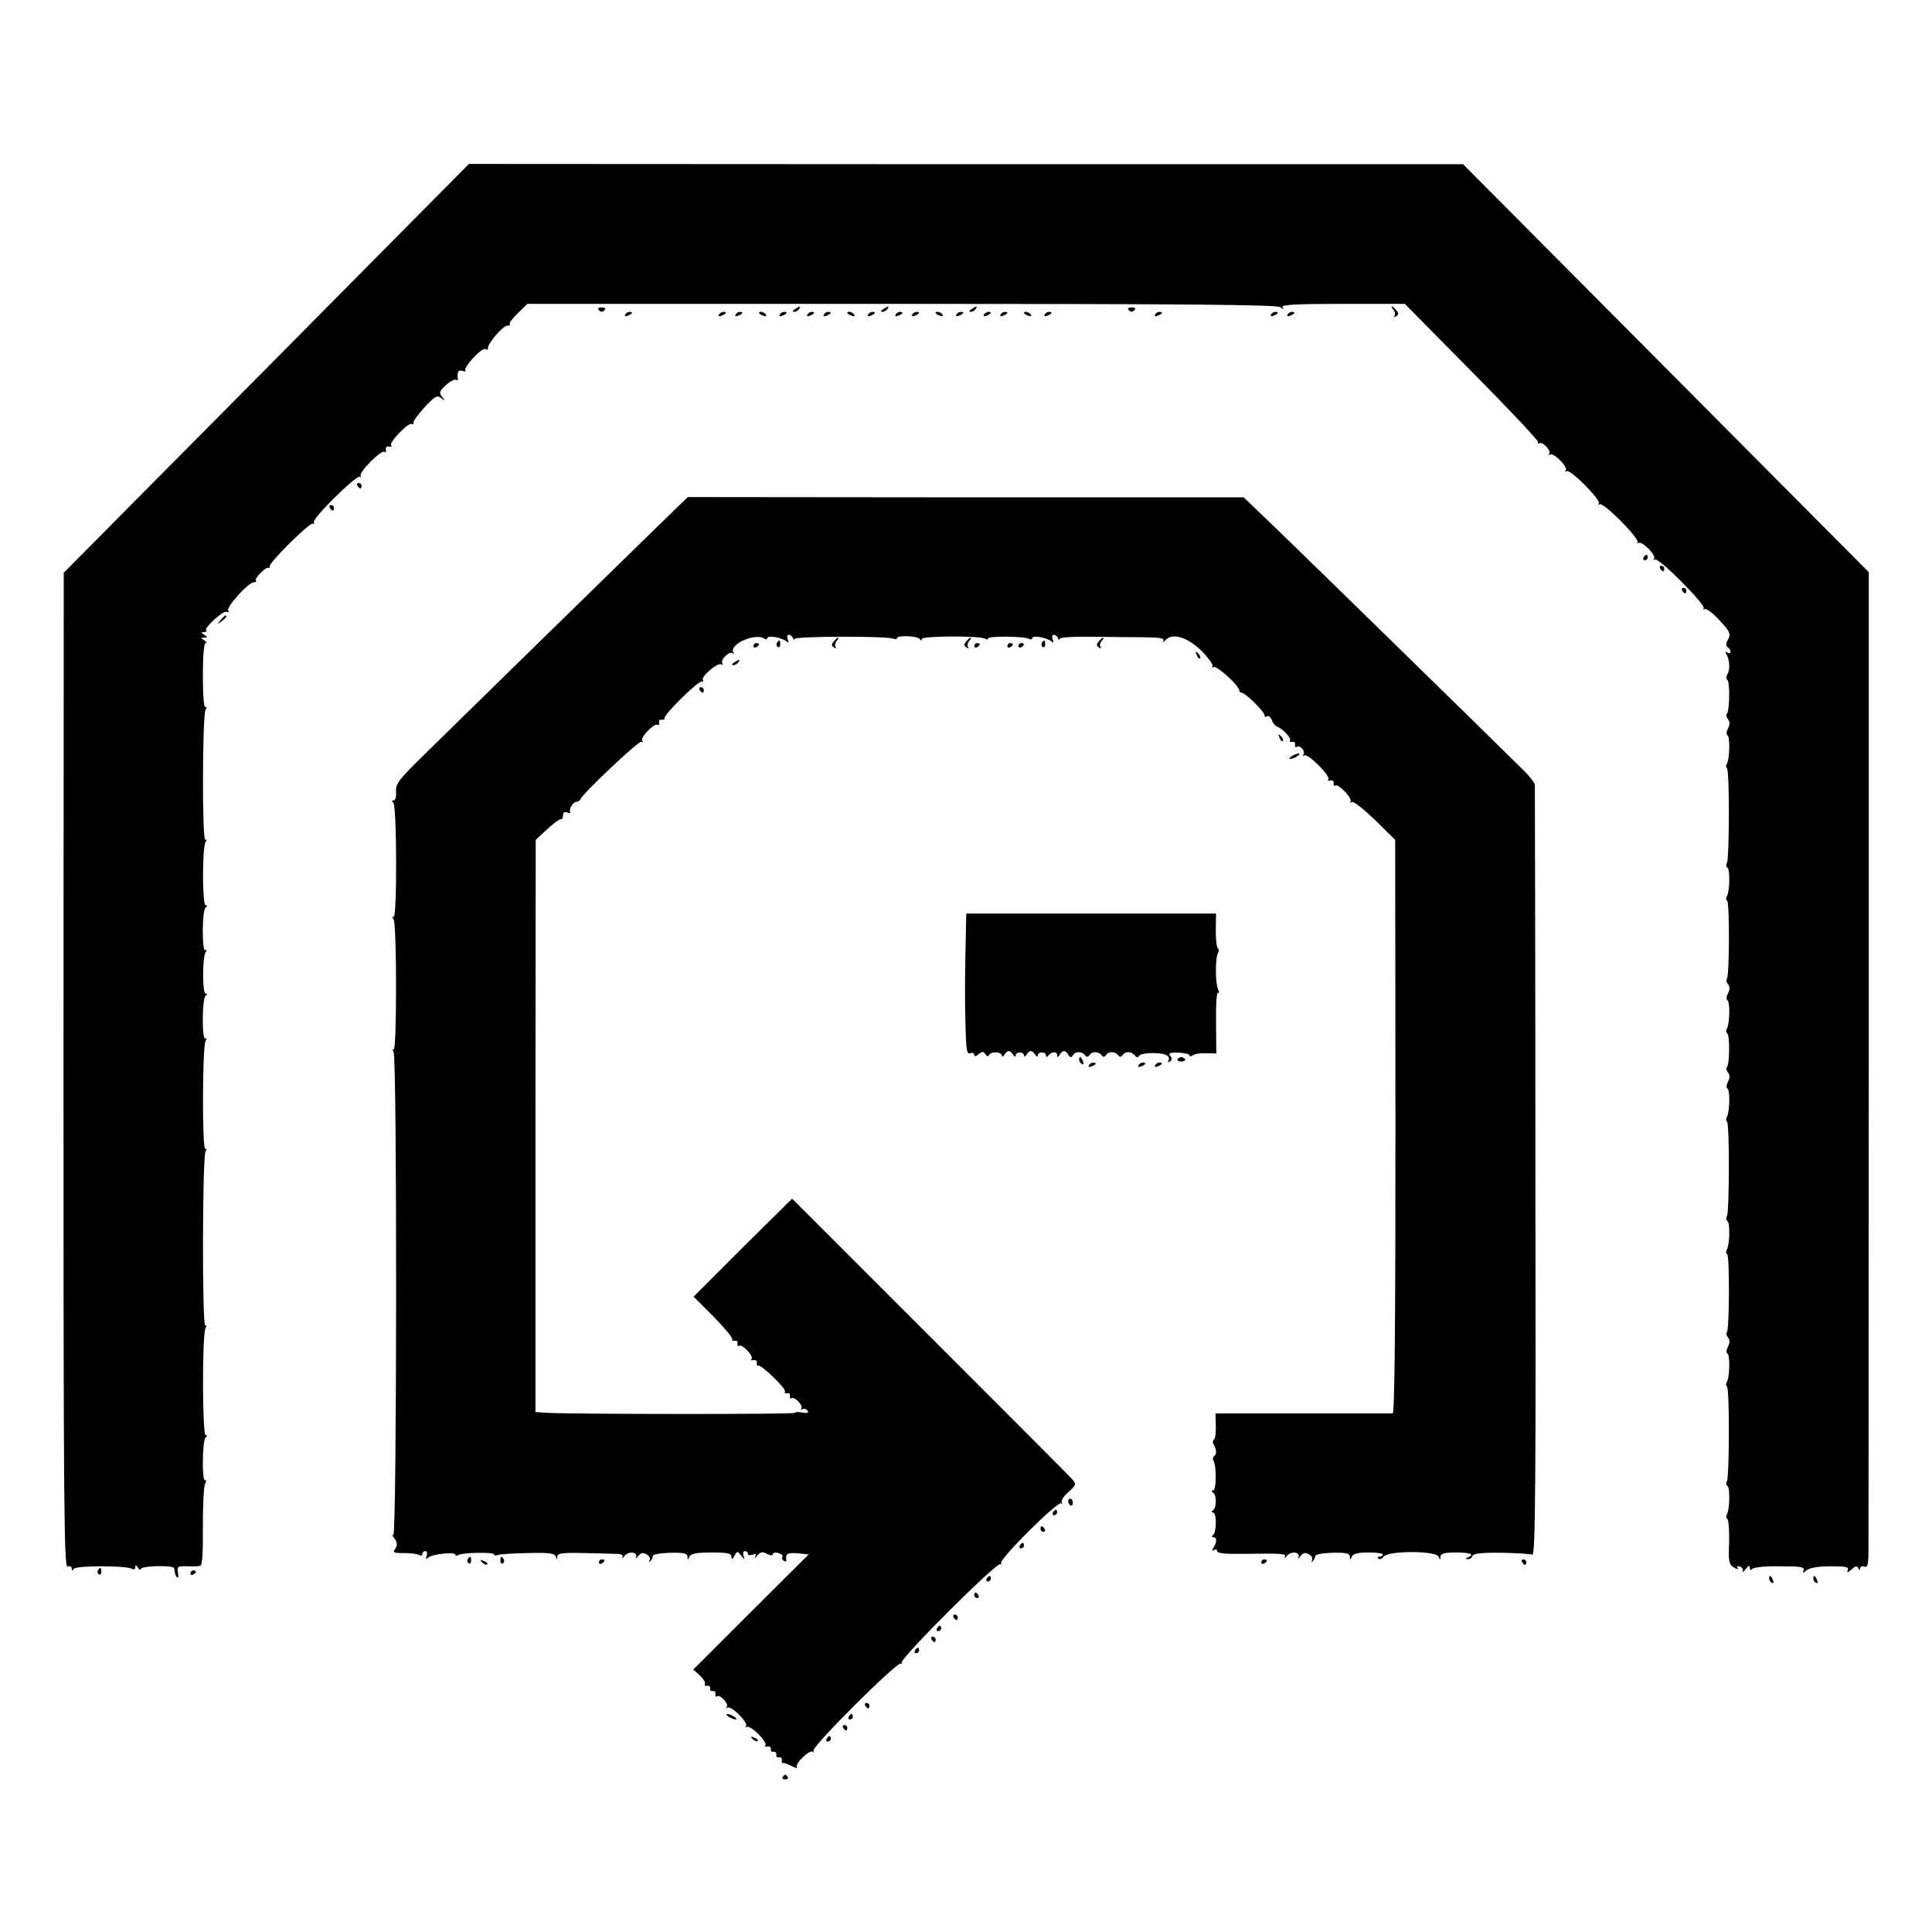 <?xml version="1.0" standalone="no"?>
<!DOCTYPE svg PUBLIC "-//W3C//DTD SVG 20010904//EN"
 "http://www.w3.org/TR/2001/REC-SVG-20010904/DTD/svg10.dtd">
<svg version="1.0" xmlns="http://www.w3.org/2000/svg"
 width="700pt" height="700pt" viewBox="0 0 700 700"
 preserveAspectRatio="xMidYMid meet">
<g transform="translate(0,700) scale(0.1,-0.1)"
fill="#000000" stroke="none">
<path d="M965 5665 l-734 -740 -1 -1804 c0 -1599 2 -1802 15 -1797 8 3 15 0
15 -7 0 -8 3 -9 8 -1 8 12 190 12 210 0 7 -4 12 -2 12 6 0 9 3 9 10 -2 5 -8
10 -10 10 -5 0 12 119 15 121 3 1 -5 2 -12 3 -17 0 -5 4 -13 8 -16 4 -4 5 4 3
17 -4 22 -2 24 33 23 20 -1 42 0 48 2 7 3 10 50 9 141 0 75 3 145 8 156 5 10
5 16 0 13 -12 -7 -10 146 2 155 7 5 7 8 0 8 -12 0 -13 369 0 389 4 8 4 12 -1
8 -12 -7 -11 614 1 632 5 8 4 12 -1 8 -12 -7 -11 374 1 392 5 8 4 12 -1 8 -13
-7 -12 146 1 155 7 5 7 8 0 8 -12 0 -12 130 0 150 5 7 4 11 -1 7 -13 -7 -12
146 1 155 7 5 7 8 0 8 -12 0 -13 209 0 229 5 8 4 12 -1 8 -12 -7 -11 454 1
472 5 8 4 12 -1 9 -5 -4 -9 45 -9 113 0 73 4 119 10 119 6 0 3 5 -5 10 -13 9
-13 10 0 10 13 0 13 1 0 10 -12 8 -12 10 -1 10 8 0 12 3 8 6 -9 9 64 75 75 67
6 -3 8 -1 5 5 -8 12 73 102 92 102 8 0 12 3 8 6 -7 7 35 50 45 47 5 -2 7 1 5
5 -3 13 146 161 157 155 5 -3 6 -2 3 4 -8 13 157 176 168 166 4 -4 5 -3 2 3
-8 13 76 97 87 87 4 -5 6 -1 4 7 -2 9 3 14 12 12 8 -2 12 0 7 4 -9 10 63 85
75 78 5 -3 7 -1 6 4 -2 5 17 31 40 56 38 41 46 45 60 34 15 -12 16 -11 4 4
-12 15 -10 21 13 42 15 14 32 23 37 20 4 -3 8 -2 7 3 -4 23 2 35 17 29 8 -3
13 -2 10 2 -7 12 61 85 73 77 6 -3 10 -3 9 2 -5 14 54 83 70 83 9 0 13 3 9 6
-3 3 10 21 29 39 l35 34 1356 0 c1037 0 1361 -3 1372 -12 11 -9 13 -9 8 0 -6
9 48 12 218 12 l225 0 242 -245 c134 -135 242 -250 240 -255 -1 -6 2 -8 6 -5
12 7 44 -28 35 -39 -5 -4 -3 -5 3 -2 14 8 67 -46 57 -58 -5 -4 -3 -5 3 -2 14
8 127 -106 117 -118 -5 -4 -3 -5 3 -2 14 8 147 -126 137 -138 -4 -4 -3 -5 3
-2 14 8 67 -46 57 -58 -5 -4 -3 -5 3 -2 14 8 187 -166 177 -178 -4 -4 -3 -5 3
-2 6 3 26 -11 45 -31 48 -50 52 -58 39 -81 -7 -13 -7 -22 0 -26 5 -3 10 -11
10 -16 0 -6 -5 -7 -12 -3 -7 4 -8 3 -4 -4 13 -21 15 -54 6 -73 -6 -10 -6 -20
-1 -23 9 -6 8 -112 -2 -122 -4 -4 -2 -13 4 -20 7 -9 7 -19 0 -33 -6 -11 -7
-22 -2 -25 10 -6 8 -86 -2 -103 -4 -7 -4 -14 0 -16 10 -6 9 -328 0 -344 -4 -6
-3 -14 2 -17 10 -6 8 -86 -2 -103 -4 -7 -4 -14 1 -17 9 -5 8 -273 -1 -283 -4
-3 -2 -12 4 -19 7 -9 7 -19 0 -33 -6 -11 -7 -22 -2 -25 10 -6 8 -86 -2 -103
-4 -7 -3 -14 1 -17 10 -6 9 -112 -1 -122 -4 -4 -2 -13 4 -20 7 -9 7 -19 0 -33
-6 -11 -7 -22 -2 -25 10 -6 8 -86 -2 -103 -4 -7 -4 -14 0 -16 10 -6 9 -328 0
-344 -4 -6 -3 -14 2 -17 10 -6 8 -86 -2 -103 -4 -7 -4 -14 1 -17 9 -5 8 -273
-1 -283 -4 -3 -2 -12 4 -19 7 -9 7 -19 0 -33 -6 -11 -7 -22 -2 -25 10 -6 8
-86 -2 -103 -4 -7 -4 -14 0 -16 10 -6 9 -328 0 -344 -4 -6 -3 -14 2 -17 10 -6
8 -86 -2 -103 -4 -7 -3 -14 2 -17 4 -3 7 -41 6 -84 -3 -69 -1 -80 17 -91 11
-7 17 -8 14 -2 -4 7 -1 8 8 5 9 -3 13 -11 10 -18 -3 -6 2 -2 10 8 12 15 16 16
16 5 0 -8 3 -10 8 -4 4 6 47 11 100 10 75 0 91 -2 87 -14 -5 -12 -3 -12 11 0
10 8 42 14 85 14 57 0 68 -2 64 -14 -4 -11 -1 -10 14 3 15 13 20 14 24 4 4 -9
6 -9 6 -1 1 7 8 10 16 7 12 -5 15 6 15 67 0 41 1 853 1 1805 l0 1731 -735 739
-735 739 -1801 0 -1801 1 -734 -741z"/>
<path d="M2170 5876 c7 -7 13 -7 20 0 6 6 3 10 -10 10 -13 0 -16 -4 -10 -10z"/>
<path d="M2880 5880 c-9 -6 -10 -10 -3 -10 6 0 15 5 18 10 8 12 4 12 -15 0z"/>
<path d="M3200 5880 c-9 -6 -10 -10 -3 -10 6 0 15 5 18 10 8 12 4 12 -15 0z"/>
<path d="M3520 5880 c-9 -6 -10 -10 -3 -10 6 0 15 5 18 10 8 12 4 12 -15 0z"/>
<path d="M4090 5876 c7 -7 13 -7 20 0 6 6 3 10 -10 10 -13 0 -16 -4 -10 -10z"/>
<path d="M5049 5877 c6 -8 7 -18 3 -22 -4 -5 -1 -5 6 -1 10 6 10 11 1 22 -6 8
-14 14 -16 14 -3 0 0 -6 6 -13z"/>
<path d="M2265 5860 c-3 -6 1 -7 9 -4 18 7 21 14 7 14 -6 0 -13 -4 -16 -10z"/>
<path d="M2605 5860 c-3 -6 1 -7 9 -4 18 7 21 14 7 14 -6 0 -13 -4 -16 -10z"/>
<path d="M2665 5860 c-3 -6 1 -7 9 -4 18 7 21 14 7 14 -6 0 -13 -4 -16 -10z"/>
<path d="M2750 5866 c0 -2 7 -7 16 -10 8 -3 12 -2 9 4 -6 10 -25 14 -25 6z"/>
<path d="M2825 5860 c-3 -6 1 -7 9 -4 18 7 21 14 7 14 -6 0 -13 -4 -16 -10z"/>
<path d="M2925 5860 c-3 -6 1 -7 9 -4 18 7 21 14 7 14 -6 0 -13 -4 -16 -10z"/>
<path d="M2985 5860 c-3 -6 1 -7 9 -4 18 7 21 14 7 14 -6 0 -13 -4 -16 -10z"/>
<path d="M3070 5866 c0 -2 7 -7 16 -10 8 -3 12 -2 9 4 -6 10 -25 14 -25 6z"/>
<path d="M3145 5860 c-3 -6 1 -7 9 -4 18 7 21 14 7 14 -6 0 -13 -4 -16 -10z"/>
<path d="M3245 5860 c-3 -6 1 -7 9 -4 18 7 21 14 7 14 -6 0 -13 -4 -16 -10z"/>
<path d="M3305 5860 c-3 -6 1 -7 9 -4 18 7 21 14 7 14 -6 0 -13 -4 -16 -10z"/>
<path d="M3390 5866 c0 -2 7 -7 16 -10 8 -3 12 -2 9 4 -6 10 -25 14 -25 6z"/>
<path d="M3465 5860 c-3 -6 1 -7 9 -4 18 7 21 14 7 14 -6 0 -13 -4 -16 -10z"/>
<path d="M3565 5860 c-3 -6 1 -7 9 -4 18 7 21 14 7 14 -6 0 -13 -4 -16 -10z"/>
<path d="M3625 5860 c-3 -6 1 -7 9 -4 18 7 21 14 7 14 -6 0 -13 -4 -16 -10z"/>
<path d="M3710 5866 c0 -2 7 -7 16 -10 8 -3 12 -2 9 4 -6 10 -25 14 -25 6z"/>
<path d="M3785 5860 c-3 -6 1 -7 9 -4 18 7 21 14 7 14 -6 0 -13 -4 -16 -10z"/>
<path d="M4185 5860 c-3 -6 1 -7 9 -4 18 7 21 14 7 14 -6 0 -13 -4 -16 -10z"/>
<path d="M4605 5860 c-3 -6 1 -7 9 -4 18 7 21 14 7 14 -6 0 -13 -4 -16 -10z"/>
<path d="M4665 5860 c-3 -6 1 -7 9 -4 18 7 21 14 7 14 -6 0 -13 -4 -16 -10z"/>
<path d="M1295 5240 c3 -5 8 -10 11 -10 2 0 4 5 4 10 0 6 -5 10 -11 10 -5 0
-7 -4 -4 -10z"/>
<path d="M2393 5103 c-118 -115 -738 -721 -868 -849 -82 -81 -92 -95 -90 -123
1 -18 -2 -31 -9 -31 -7 0 -8 -3 -1 -8 13 -9 14 -423 1 -414 -5 3 -5 -1 0 -9
12 -19 12 -479 0 -472 -5 4 -5 0 0 -8 13 -20 12 -1759 -1 -1751 -5 3 -5 -1 2
-9 14 -17 14 -30 2 -45 -7 -8 3 -12 34 -11 24 0 49 -3 55 -7 7 -4 12 -2 12 3
0 6 5 11 11 11 6 0 8 -7 5 -16 -5 -13 -3 -14 6 -7 16 13 98 21 98 10 0 -4 5
-5 11 -1 15 9 129 11 129 2 0 -4 6 -5 14 -2 8 3 57 6 110 7 77 2 96 -1 100
-13 3 -13 4 -13 5 0 1 12 17 15 93 13 51 -1 106 -2 121 -3 19 0 26 -4 22 -12
-4 -7 0 -5 8 5 15 19 51 13 41 -7 -3 -6 1 -4 8 6 10 12 18 14 31 6 10 -5 14
-15 11 -21 -4 -7 -3 -8 2 -4 5 5 9 13 9 19 0 6 27 11 63 12 49 1 62 -2 63 -14
0 -13 1 -13 7 0 5 11 25 15 80 15 57 0 72 -3 72 -15 1 -11 3 -11 11 3 10 18
11 18 25 0 13 -16 13 -16 8 0 -3 9 -1 17 5 17 6 0 11 -4 11 -10 0 -5 7 -6 17
-3 12 5 14 3 9 -8 -4 -8 -1 -6 7 4 13 15 19 16 36 7 12 -6 21 -7 21 -1 0 5 9
7 20 4 11 -3 18 -9 15 -13 -3 -5 -1 -12 5 -15 6 -4 10 -3 9 2 -4 23 4 28 41
25 l40 -4 -209 -208 -209 -209 24 -22 c13 -12 21 -26 18 -31 -3 -5 0 -7 8 -6
7 2 12 -3 11 -9 -2 -7 3 -12 10 -10 6 1 11 -4 9 -11 -1 -8 2 -11 6 -8 12 7 44
-28 35 -39 -5 -4 -3 -5 3 -2 14 8 77 -56 67 -68 -5 -4 -3 -5 3 -2 13 8 77 -56
67 -67 -5 -4 -1 -6 7 -4 8 2 14 -3 13 -9 -2 -7 3 -12 10 -10 6 1 11 -4 10 -10
-2 -7 3 -12 10 -10 6 1 11 -4 10 -10 -2 -7 0 -12 5 -11 4 1 18 -4 31 -11 13
-7 21 -9 18 -4 -8 13 47 65 58 56 4 -5 5 -3 2 3 -8 14 306 327 318 317 4 -4 5
-3 2 3 -8 13 346 367 358 357 4 -4 5 -3 2 3 -8 14 206 227 218 217 4 -4 5 -3
2 3 -4 6 7 23 24 38 29 27 30 28 13 47 -9 11 -242 244 -516 518 l-498 498
-179 -177 -178 -178 73 -73 c40 -41 70 -77 67 -82 -2 -4 1 -6 9 -5 7 2 12 -3
10 -10 -1 -8 1 -11 6 -8 12 7 54 -38 45 -48 -5 -4 -1 -6 7 -4 8 2 14 -3 12
-10 -1 -6 1 -11 5 -10 12 4 103 -84 97 -94 -3 -5 0 -7 8 -6 7 2 12 -3 10 -10
-1 -8 2 -11 6 -8 12 7 44 -28 35 -39 -5 -4 -3 -5 4 -1 6 3 15 1 19 -5 5 -8 -1
-10 -20 -7 -14 3 -26 2 -26 -1 0 -6 -804 -5 -898 0 l-42 3 0 1037 1 1036 42
39 c23 21 45 37 50 36 4 -1 7 5 7 14 0 10 5 14 16 10 8 -3 13 -2 10 2 -6 11
11 37 24 37 5 0 11 4 13 9 5 18 209 211 220 208 7 -2 9 0 4 4 -9 10 43 65 55
58 5 -3 7 0 6 8 -2 7 3 12 10 10 6 -1 11 2 10 6 -4 12 118 132 133 132 7 0 9
3 6 6 -10 10 53 65 66 57 5 -3 7 -1 4 4 -8 13 27 46 38 36 4 -5 5 -3 2 3 -16
29 77 71 111 51 6 -5 12 -4 12 1 0 11 50 3 68 -11 9 -7 11 -6 6 7 -3 9 -2 16
4 16 6 0 13 -6 15 -12 3 -7 6 -8 6 -3 1 10 330 11 357 1 8 -3 14 -2 14 2 0 11
74 8 82 -3 5 -7 8 -7 8 0 0 11 211 12 229 1 6 -4 11 -4 11 1 0 9 134 8 149 -2
6 -3 11 -2 11 3 0 11 50 3 68 -11 9 -7 11 -6 6 7 -3 9 -2 16 4 16 6 0 13 -6
15 -12 3 -7 6 -8 6 -3 1 6 48 9 124 8 67 -1 153 -2 190 -2 51 -1 67 -4 62 -13
-4 -7 -1 -6 7 2 25 28 78 13 130 -37 26 -26 44 -51 41 -56 -3 -6 -1 -7 4 -4
11 7 93 -68 93 -84 0 -5 4 -9 9 -9 13 0 87 -73 83 -83 -1 -5 2 -6 8 -2 6 3 14
-3 18 -14 4 -11 12 -21 17 -23 19 -5 54 -41 49 -50 -3 -5 0 -7 8 -6 7 2 12 -3
10 -10 -1 -8 2 -11 7 -8 12 8 33 -18 23 -29 -4 -5 -2 -5 4 -2 13 8 97 -76 87
-87 -5 -4 -1 -6 7 -4 8 2 14 -3 12 -10 -1 -8 1 -11 6 -8 12 7 64 -48 55 -59
-5 -4 -3 -5 4 -1 7 4 41 -23 85 -65 l73 -72 1 -1038 c0 -727 -3 -1039 -10
-1040 -6 0 -153 0 -327 0 l-315 0 1 -45 c1 -24 -2 -47 -7 -50 -4 -3 -5 -11 -1
-17 11 -18 12 -36 2 -43 -5 -3 -6 -11 -2 -17 11 -19 10 -107 -1 -107 -8 0 -8
-3 -1 -8 14 -9 13 -55 0 -64 -7 -5 -6 -8 0 -8 14 0 13 -73 0 -82 -6 -5 -6 -8
2 -8 13 0 12 -18 -1 -39 -6 -10 -5 -12 2 -7 7 4 12 2 12 -4 0 -8 30 -11 93
-10 150 2 159 1 152 -12 -4 -7 0 -5 8 5 15 19 51 13 41 -7 -3 -6 1 -4 8 6 10
12 18 14 31 6 10 -5 14 -15 11 -21 -4 -7 -3 -8 2 -4 5 5 9 13 9 19 0 6 27 11
63 12 49 1 62 -2 63 -14 0 -13 1 -13 7 0 5 11 23 15 60 15 28 0 52 -3 52 -7 0
-5 -5 -8 -12 -8 -6 0 -8 -3 -4 -7 4 -5 13 -1 19 7 17 22 189 22 199 0 6 -13 7
-13 7 0 1 11 14 15 56 15 52 0 70 -7 43 -18 -10 -4 -10 -6 0 -6 7 -1 15 5 17
12 4 8 33 12 105 11 55 -1 105 -4 112 -7 11 -4 13 265 11 1387 0 765 -2 1397
-2 1403 -1 7 -20 32 -44 55 -118 117 -784 768 -890 870 l-121 116 -1007 0
-1007 1 -99 -96z"/>
<path d="M1195 5160 c3 -5 8 -10 11 -10 2 0 4 5 4 10 0 6 -5 10 -11 10 -5 0
-7 -4 -4 -10z"/>
<path d="M5955 4980 c-3 -5 -1 -10 4 -10 6 0 11 5 11 10 0 6 -2 10 -4 10 -3 0
-8 -4 -11 -10z"/>
<path d="M6015 4940 c3 -5 8 -10 11 -10 2 0 4 5 4 10 0 6 -5 10 -11 10 -5 0
-7 -4 -4 -10z"/>
<path d="M6095 4860 c3 -5 8 -10 11 -10 2 0 4 5 4 10 0 6 -5 10 -11 10 -5 0
-7 -4 -4 -10z"/>
<path d="M799 4753 c-13 -16 -12 -17 4 -4 9 7 17 15 17 17 0 8 -8 3 -21 -13z"/>
<path d="M3021 4676 c-9 -11 -9 -16 1 -22 7 -4 10 -4 6 1 -4 4 -3 14 3 22 6 7
9 13 6 13 -2 0 -10 -6 -16 -14z"/>
<path d="M3501 4676 c-9 -11 -9 -16 1 -22 7 -4 10 -4 6 1 -4 4 -3 14 3 22 6 7
9 13 6 13 -2 0 -10 -6 -16 -14z"/>
<path d="M3981 4676 c-9 -11 -9 -16 1 -22 7 -4 10 -4 6 1 -4 4 -3 14 3 22 6 7
9 13 6 13 -2 0 -10 -6 -16 -14z"/>
<path d="M2815 4671 c-3 -5 -2 -12 3 -15 5 -3 9 1 9 9 0 17 -3 19 -12 6z"/>
<path d="M3775 4671 c-3 -5 -2 -12 3 -15 5 -3 9 1 9 9 0 17 -3 19 -12 6z"/>
<path d="M2730 4659 c0 -5 5 -7 10 -4 6 3 10 8 10 11 0 2 -4 4 -10 4 -5 0 -10
-5 -10 -11z"/>
<path d="M3530 4659 c0 -5 5 -7 10 -4 6 3 10 8 10 11 0 2 -4 4 -10 4 -5 0 -10
-5 -10 -11z"/>
<path d="M3650 4659 c0 -5 5 -7 10 -4 6 3 10 8 10 11 0 2 -4 4 -10 4 -5 0 -10
-5 -10 -11z"/>
<path d="M3690 4659 c0 -5 5 -7 10 -4 6 3 10 8 10 11 0 2 -4 4 -10 4 -5 0 -10
-5 -10 -11z"/>
<path d="M4336 4627 c3 -10 9 -15 12 -12 3 3 0 11 -7 18 -10 9 -11 8 -5 -6z"/>
<path d="M2660 4600 c-9 -6 -10 -10 -3 -10 6 0 15 5 18 10 8 12 4 12 -15 0z"/>
<path d="M2535 4500 c3 -5 8 -10 11 -10 2 0 4 5 4 10 0 6 -5 10 -11 10 -5 0
-7 -4 -4 -10z"/>
<path d="M4636 4327 c3 -10 9 -15 12 -12 3 3 0 11 -7 18 -10 9 -11 8 -5 -6z"/>
<path d="M4680 4260 c-8 -5 -10 -10 -5 -10 6 0 17 5 25 10 8 5 11 10 5 10 -5
0 -17 -5 -25 -10z"/>
<path d="M3498 3548 c-2 -79 -2 -194 0 -256 2 -95 5 -113 17 -108 8 3 15 0 15
-6 0 -7 6 -6 16 3 13 10 17 10 24 0 5 -9 10 -10 14 -3 8 14 46 11 46 -3 0 -5
4 -4 9 3 4 8 12 14 16 14 4 0 12 -6 16 -14 5 -7 9 -8 9 -2 0 14 30 14 30 0 0
-6 4 -5 9 2 4 8 12 14 16 14 4 0 12 -6 16 -14 5 -7 9 -8 9 -2 0 6 7 11 15 11
8 0 15 -5 15 -11 0 -7 3 -7 8 -1 11 15 32 17 32 3 0 -10 2 -10 9 0 4 8 12 14
16 14 4 0 12 -6 16 -14 7 -11 11 -11 17 0 10 14 33 13 45 -3 4 -6 10 -5 15 3
10 14 33 13 45 -3 4 -6 10 -5 15 3 10 14 33 13 45 -3 4 -6 10 -5 15 3 10 14
33 13 45 -3 4 -7 10 -7 15 0 8 12 81 13 100 1 7 -4 9 -12 6 -18 -4 -7 -2 -8 5
-4 8 6 9 11 1 20 -8 10 -1 13 30 12 22 -1 40 -5 40 -10 0 -5 6 -4 13 1 6 5 28
8 48 7 l36 -1 -1 113 c-1 62 2 110 7 107 5 -3 5 3 0 13 -10 23 -10 114 0 131
4 6 4 14 0 16 -5 3 -8 33 -8 66 l1 61 -452 0 -453 0 -3 -142z"/>
<path d="M3910 3161 c0 -6 4 -13 10 -16 6 -3 7 1 4 9 -7 18 -14 21 -14 7z"/>
<path d="M4266 3162 c-2 -4 4 -8 14 -8 10 0 16 4 14 8 -3 4 -9 8 -14 8 -5 0
-11 -4 -14 -8z"/>
<path d="M3945 3140 c-3 -6 1 -7 9 -4 18 7 21 14 7 14 -6 0 -13 -4 -16 -10z"/>
<path d="M4125 3140 c-3 -6 1 -7 9 -4 18 7 21 14 7 14 -6 0 -13 -4 -16 -10z"/>
<path d="M4185 3140 c-3 -6 1 -7 9 -4 18 7 21 14 7 14 -6 0 -13 -4 -16 -10z"/>
<path d="M3870 1561 c0 -6 4 -12 8 -15 5 -3 9 1 9 9 0 8 -4 15 -9 15 -4 0 -8
-4 -8 -9z"/>
<path d="M3815 1520 c-3 -5 -1 -10 4 -10 6 0 11 5 11 10 0 6 -2 10 -4 10 -3 0
-8 -4 -11 -10z"/>
<path d="M3770 1460 c0 -5 5 -10 11 -10 5 0 7 5 4 10 -3 6 -8 10 -11 10 -2 0
-4 -4 -4 -10z"/>
<path d="M3695 1400 c-3 -5 -1 -10 4 -10 6 0 11 5 11 10 0 6 -2 10 -4 10 -3 0
-8 -4 -11 -10z"/>
<path d="M1695 1351 c-3 -5 -2 -12 3 -15 5 -3 9 1 9 9 0 17 -3 19 -12 6z"/>
<path d="M1813 1345 c0 -8 4 -12 9 -9 5 3 6 10 3 15 -9 13 -12 11 -12 -6z"/>
<path d="M1747 1339 c7 -7 15 -10 18 -7 3 3 -2 9 -12 12 -14 6 -15 5 -6 -5z"/>
<path d="M2170 1339 c0 -5 5 -7 10 -4 6 3 10 8 10 11 0 2 -4 4 -10 4 -5 0 -10
-5 -10 -11z"/>
<path d="M4570 1339 c0 -5 5 -7 10 -4 6 3 10 8 10 11 0 2 -4 4 -10 4 -5 0 -10
-5 -10 -11z"/>
<path d="M5515 1340 c3 -5 8 -10 11 -10 2 0 4 5 4 10 0 6 -5 10 -11 10 -5 0
-7 -4 -4 -10z"/>
<path d="M355 1311 c-3 -5 -2 -12 3 -15 5 -3 9 1 9 9 0 17 -3 19 -12 6z"/>
<path d="M690 1299 c0 -5 5 -7 10 -4 6 3 10 8 10 11 0 2 -4 4 -10 4 -5 0 -10
-5 -10 -11z"/>
<path d="M3575 1280 c-3 -5 -1 -10 4 -10 6 0 11 5 11 10 0 6 -2 10 -4 10 -3 0
-8 -4 -11 -10z"/>
<path d="M6410 1281 c0 -6 4 -13 10 -16 6 -3 7 1 4 9 -7 18 -14 21 -14 7z"/>
<path d="M6570 1281 c0 -6 4 -13 10 -16 6 -3 7 1 4 9 -7 18 -14 21 -14 7z"/>
<path d="M3530 1220 c0 -5 5 -10 11 -10 5 0 7 5 4 10 -3 6 -8 10 -11 10 -2 0
-4 -4 -4 -10z"/>
<path d="M3455 1140 c3 -5 8 -10 11 -10 2 0 4 5 4 10 0 6 -5 10 -11 10 -5 0
-7 -4 -4 -10z"/>
<path d="M3395 1100 c-3 -5 -1 -10 4 -10 6 0 11 5 11 10 0 6 -2 10 -4 10 -3 0
-8 -4 -11 -10z"/>
<path d="M3375 1060 c3 -5 8 -10 11 -10 2 0 4 5 4 10 0 6 -5 10 -11 10 -5 0
-7 -4 -4 -10z"/>
<path d="M3315 1020 c-3 -5 -1 -10 4 -10 6 0 11 5 11 10 0 6 -2 10 -4 10 -3 0
-8 -4 -11 -10z"/>
<path d="M3135 820 c3 -5 8 -10 11 -10 2 0 4 5 4 10 0 6 -5 10 -11 10 -5 0 -7
-4 -4 -10z"/>
<path d="M2640 780 c8 -5 20 -10 25 -10 6 0 3 5 -5 10 -8 5 -19 10 -25 10 -5
0 -3 -5 5 -10z"/>
<path d="M3075 780 c-3 -5 -1 -10 4 -10 6 0 11 5 11 10 0 6 -2 10 -4 10 -3 0
-8 -4 -11 -10z"/>
<path d="M3055 740 c3 -5 8 -10 11 -10 2 0 4 5 4 10 0 6 -5 10 -11 10 -5 0 -7
-4 -4 -10z"/>
<path d="M2727 699 c7 -7 15 -10 18 -7 3 3 -2 9 -12 12 -14 6 -15 5 -6 -5z"/>
<path d="M2995 700 c-3 -5 -1 -10 4 -10 6 0 11 5 11 10 0 6 -2 10 -4 10 -3 0
-8 -4 -11 -10z"/>
<path d="M2836 562 c-3 -5 1 -9 9 -9 8 0 12 4 9 9 -3 4 -7 8 -9 8 -2 0 -6 -4
-9 -8z"/>
</g>
</svg>
